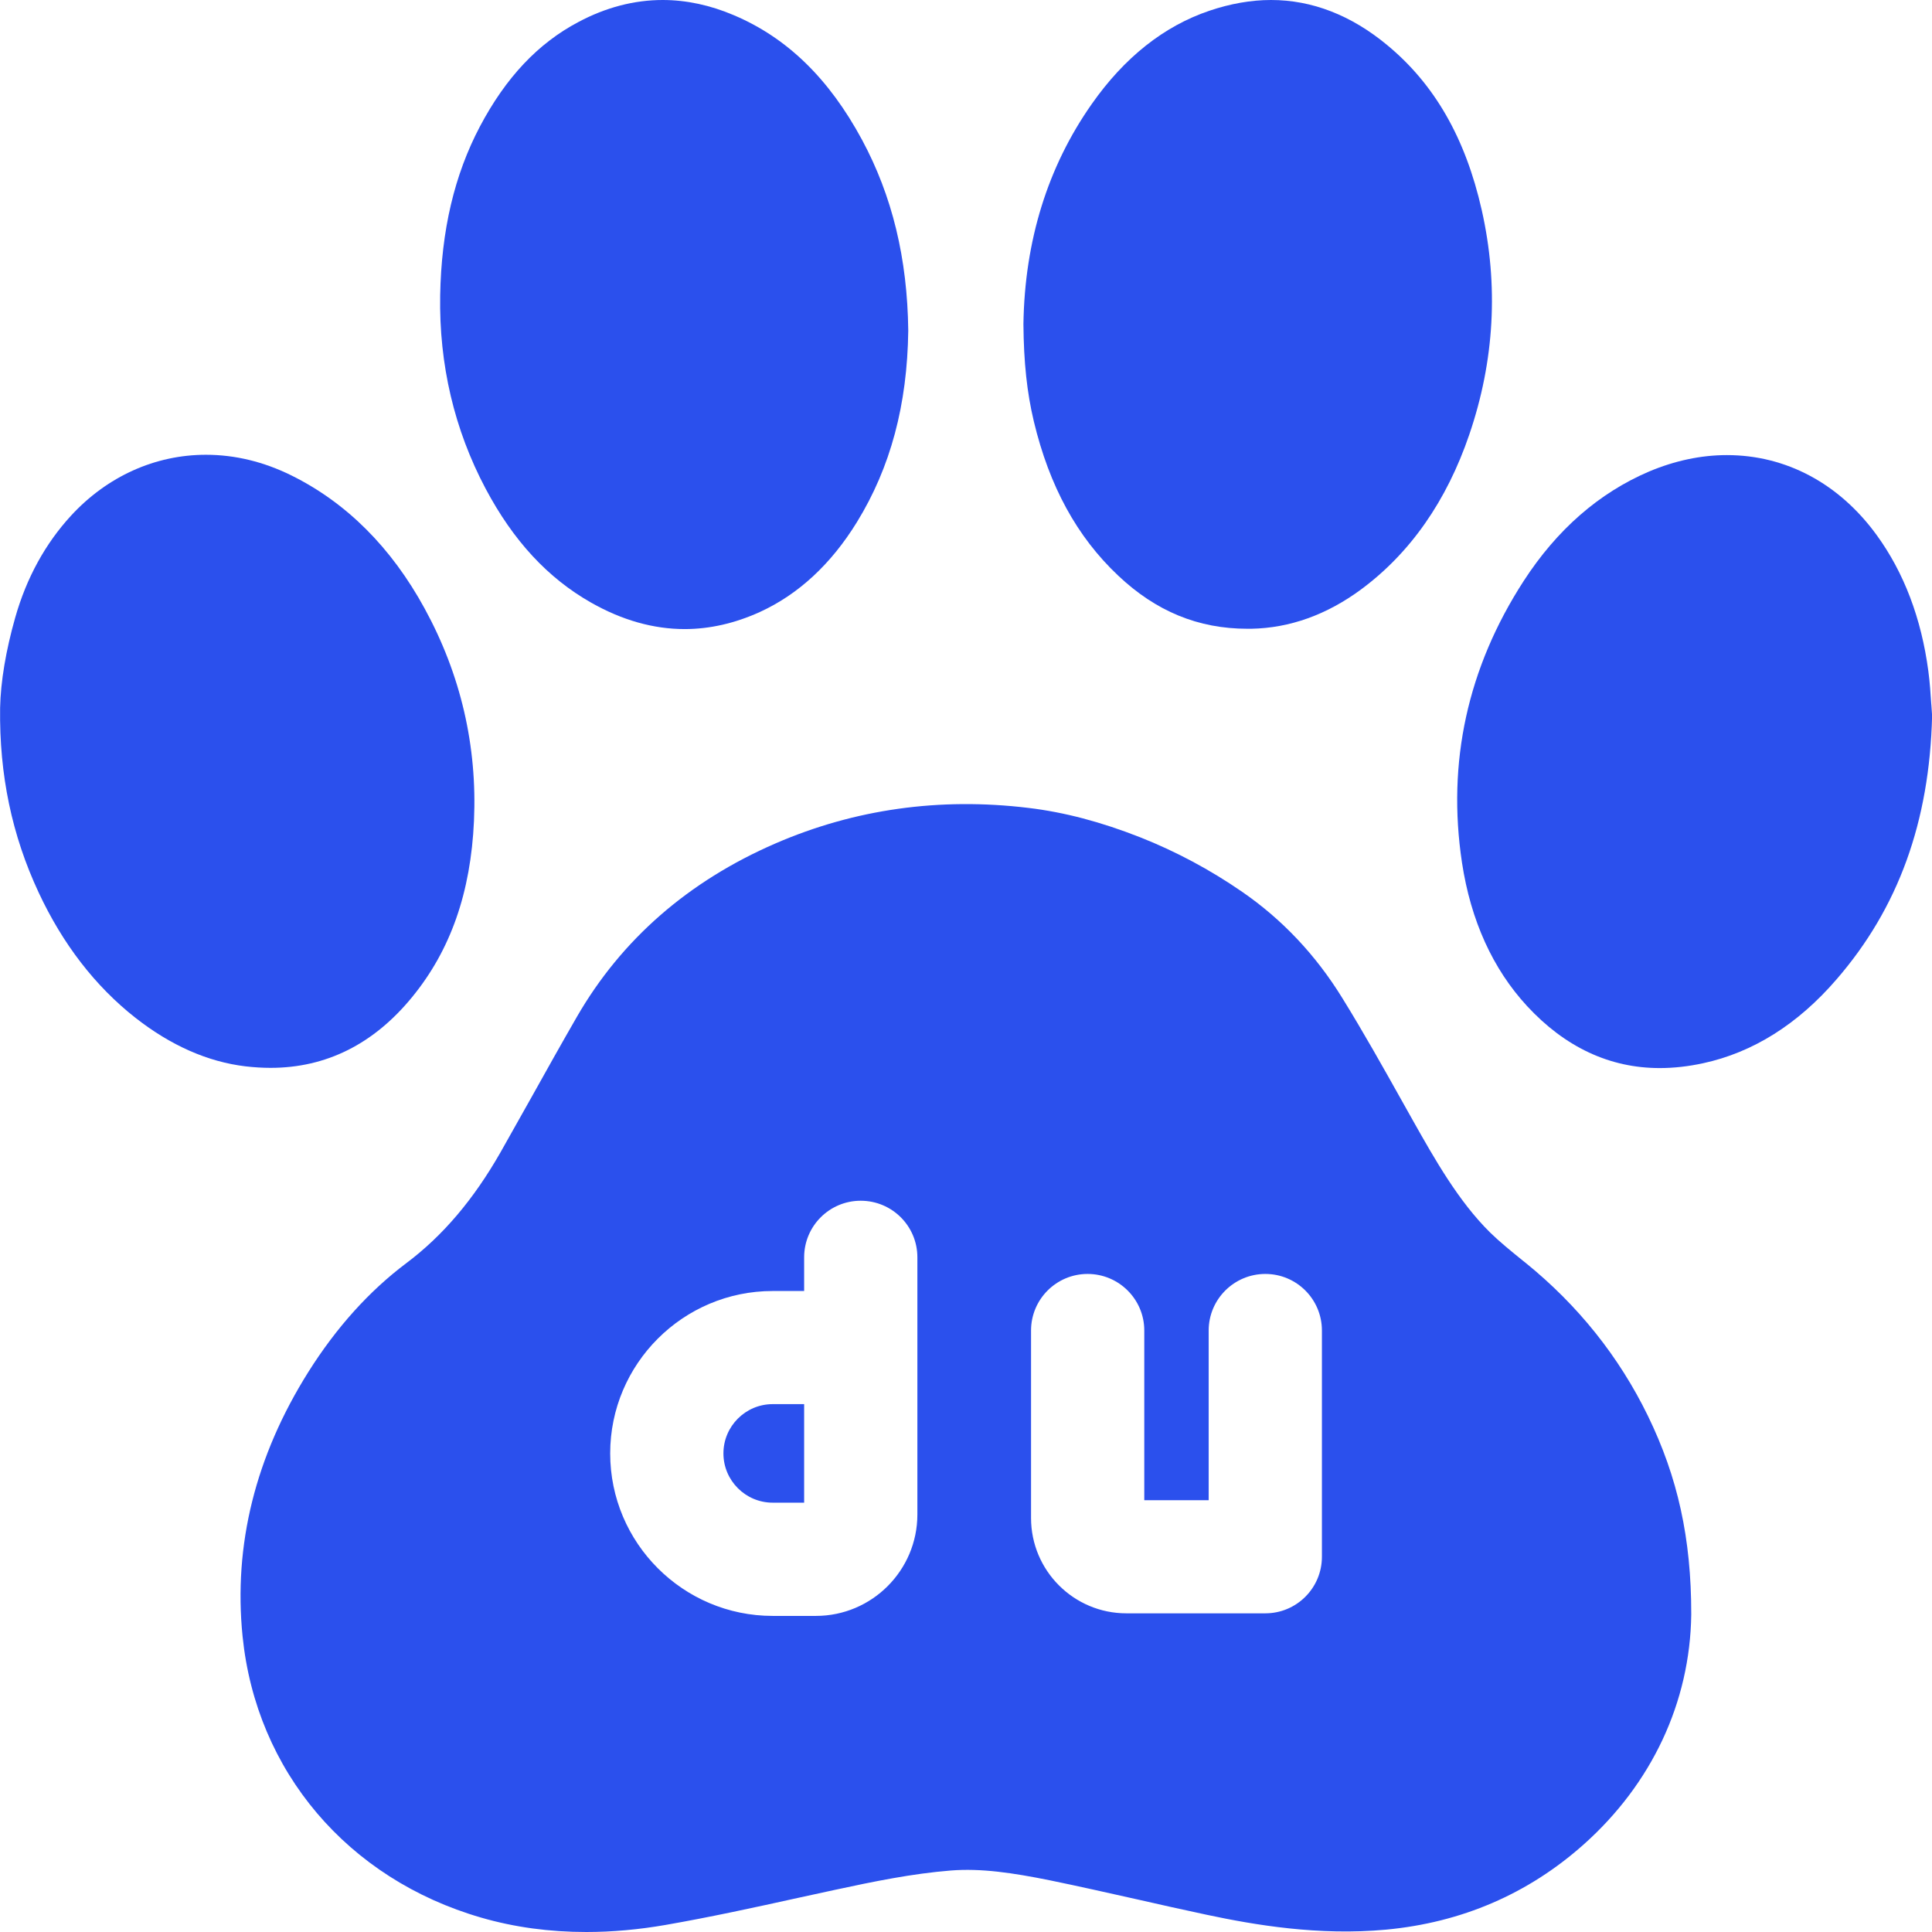 <svg width="18" height="18" viewBox="0 0 18 18" fill="none" xmlns="http://www.w3.org/2000/svg">
<path d="M11.622 5.858C11.164 5.858 10.77 5.696 10.417 5.362C10.034 5.001 9.777 4.531 9.632 3.926C9.568 3.657 9.538 3.377 9.535 3.019C9.547 2.243 9.761 1.554 10.171 0.97C10.475 0.536 10.844 0.243 11.268 0.1C11.463 0.034 11.656 0 11.842 0C12.223 0 12.588 0.141 12.924 0.42C13.366 0.785 13.654 1.288 13.805 1.957C13.963 2.658 13.924 3.361 13.689 4.049C13.478 4.668 13.138 5.154 12.679 5.493C12.36 5.728 12.017 5.851 11.659 5.858C11.646 5.858 11.634 5.858 11.622 5.858Z" fill="#2B50ED"/>
<path d="M6.379 5.861C6.088 5.861 5.795 5.778 5.508 5.615C5.104 5.386 4.782 5.038 4.524 4.552C4.233 4.003 4.09 3.397 4.101 2.752C4.112 2.146 4.233 1.631 4.471 1.179C4.712 0.723 5.012 0.404 5.389 0.205C5.644 0.069 5.909 0 6.174 0C6.394 0 6.618 0.048 6.838 0.142C7.333 0.352 7.723 0.731 8.031 1.302C8.313 1.826 8.454 2.408 8.462 3.079L8.462 3.082C8.453 3.771 8.297 4.355 7.984 4.864C7.743 5.256 7.438 5.538 7.079 5.702C6.848 5.807 6.612 5.861 6.379 5.861Z" fill="#2B50ED"/>
<path d="M15.463 9.951C14.997 9.951 14.581 9.756 14.227 9.373C13.907 9.026 13.703 8.576 13.621 8.037C13.48 7.103 13.673 6.221 14.195 5.414C14.505 4.935 14.898 4.592 15.364 4.393C15.604 4.292 15.848 4.24 16.089 4.24C16.639 4.24 17.134 4.504 17.483 4.983C17.739 5.334 17.901 5.762 17.966 6.253C17.98 6.358 17.987 6.464 17.993 6.558L17.994 6.567C17.996 6.603 17.999 6.636 18.001 6.668C17.977 7.657 17.686 8.46 17.111 9.124C16.75 9.543 16.331 9.806 15.867 9.906C15.729 9.936 15.593 9.951 15.463 9.951Z" fill="#2B50ED"/>
<path d="M2.52 9.949C2.445 9.949 2.367 9.944 2.288 9.935C1.935 9.893 1.59 9.74 1.261 9.482C0.887 9.188 0.584 8.795 0.36 8.315C0.111 7.782 -0.007 7.22 0.001 6.597L0.001 6.595C0.006 6.35 0.055 6.059 0.142 5.753C0.247 5.384 0.422 5.065 0.662 4.804C0.999 4.438 1.446 4.237 1.919 4.237C2.189 4.237 2.457 4.302 2.714 4.429C3.228 4.683 3.646 5.101 3.956 5.669C4.293 6.285 4.447 6.951 4.416 7.647C4.386 8.315 4.198 8.852 3.841 9.288C3.483 9.727 3.039 9.949 2.52 9.949Z" fill="#2B50ED"/>
<path d="M6.74 13.541C6.74 13.794 6.946 14 7.199 14H7.492V13.082H7.199C6.946 13.082 6.74 13.288 6.74 13.541Z" fill="#2B50ED"/>
<path d="M15.353 13.191C15.084 12.639 14.701 12.16 14.213 11.765L14.189 11.746C14.078 11.656 13.973 11.571 13.883 11.483C13.587 11.191 13.364 10.794 13.167 10.445L13.066 10.265C12.888 9.947 12.703 9.617 12.505 9.297C12.259 8.898 11.946 8.566 11.573 8.309C11.276 8.104 10.957 7.933 10.623 7.801C10.257 7.657 9.916 7.567 9.581 7.527C8.754 7.427 7.961 7.539 7.225 7.858C6.413 8.21 5.79 8.754 5.375 9.473C5.232 9.721 5.091 9.973 4.955 10.217C4.858 10.39 4.761 10.563 4.663 10.736C4.412 11.176 4.125 11.514 3.785 11.769C3.44 12.028 3.133 12.369 2.873 12.782C2.38 13.566 2.174 14.394 2.26 15.245C2.387 16.502 3.239 17.506 4.483 17.866C4.793 17.956 5.121 18 5.463 18C5.702 18 5.949 17.978 6.202 17.934C6.62 17.861 7.037 17.77 7.44 17.681C7.552 17.657 7.664 17.632 7.776 17.608C8.142 17.529 8.499 17.456 8.859 17.427C9.141 17.405 9.431 17.448 9.779 17.518C10.052 17.574 10.33 17.637 10.599 17.697C10.81 17.745 11.028 17.794 11.245 17.84C11.692 17.935 12.286 18.036 12.914 17.978C13.617 17.912 14.236 17.646 14.753 17.186C15.389 16.62 15.746 15.86 15.757 15.043C15.757 15.041 15.757 15.039 15.757 15.036C15.757 14.333 15.632 13.764 15.353 13.191ZM8.547 12.973V14.107V14.11C8.547 14.631 8.123 15.055 7.602 15.055H7.199C6.364 15.055 5.685 14.376 5.685 13.541C5.685 12.707 6.364 12.028 7.199 12.028H7.492V11.714C7.492 11.423 7.728 11.187 8.019 11.187C8.311 11.187 8.547 11.423 8.547 11.714V12.973ZM12.316 14.504C12.316 14.795 12.08 15.031 11.789 15.031H10.494C10.004 15.031 9.606 14.633 9.606 14.143V12.396C9.606 12.105 9.842 11.869 10.133 11.869C10.424 11.869 10.661 12.105 10.661 12.396V13.977H11.261V12.396C11.261 12.105 11.498 11.869 11.789 11.869C12.08 11.869 12.316 12.105 12.316 12.396V14.504Z" fill="#2B50ED"/>
</svg>
